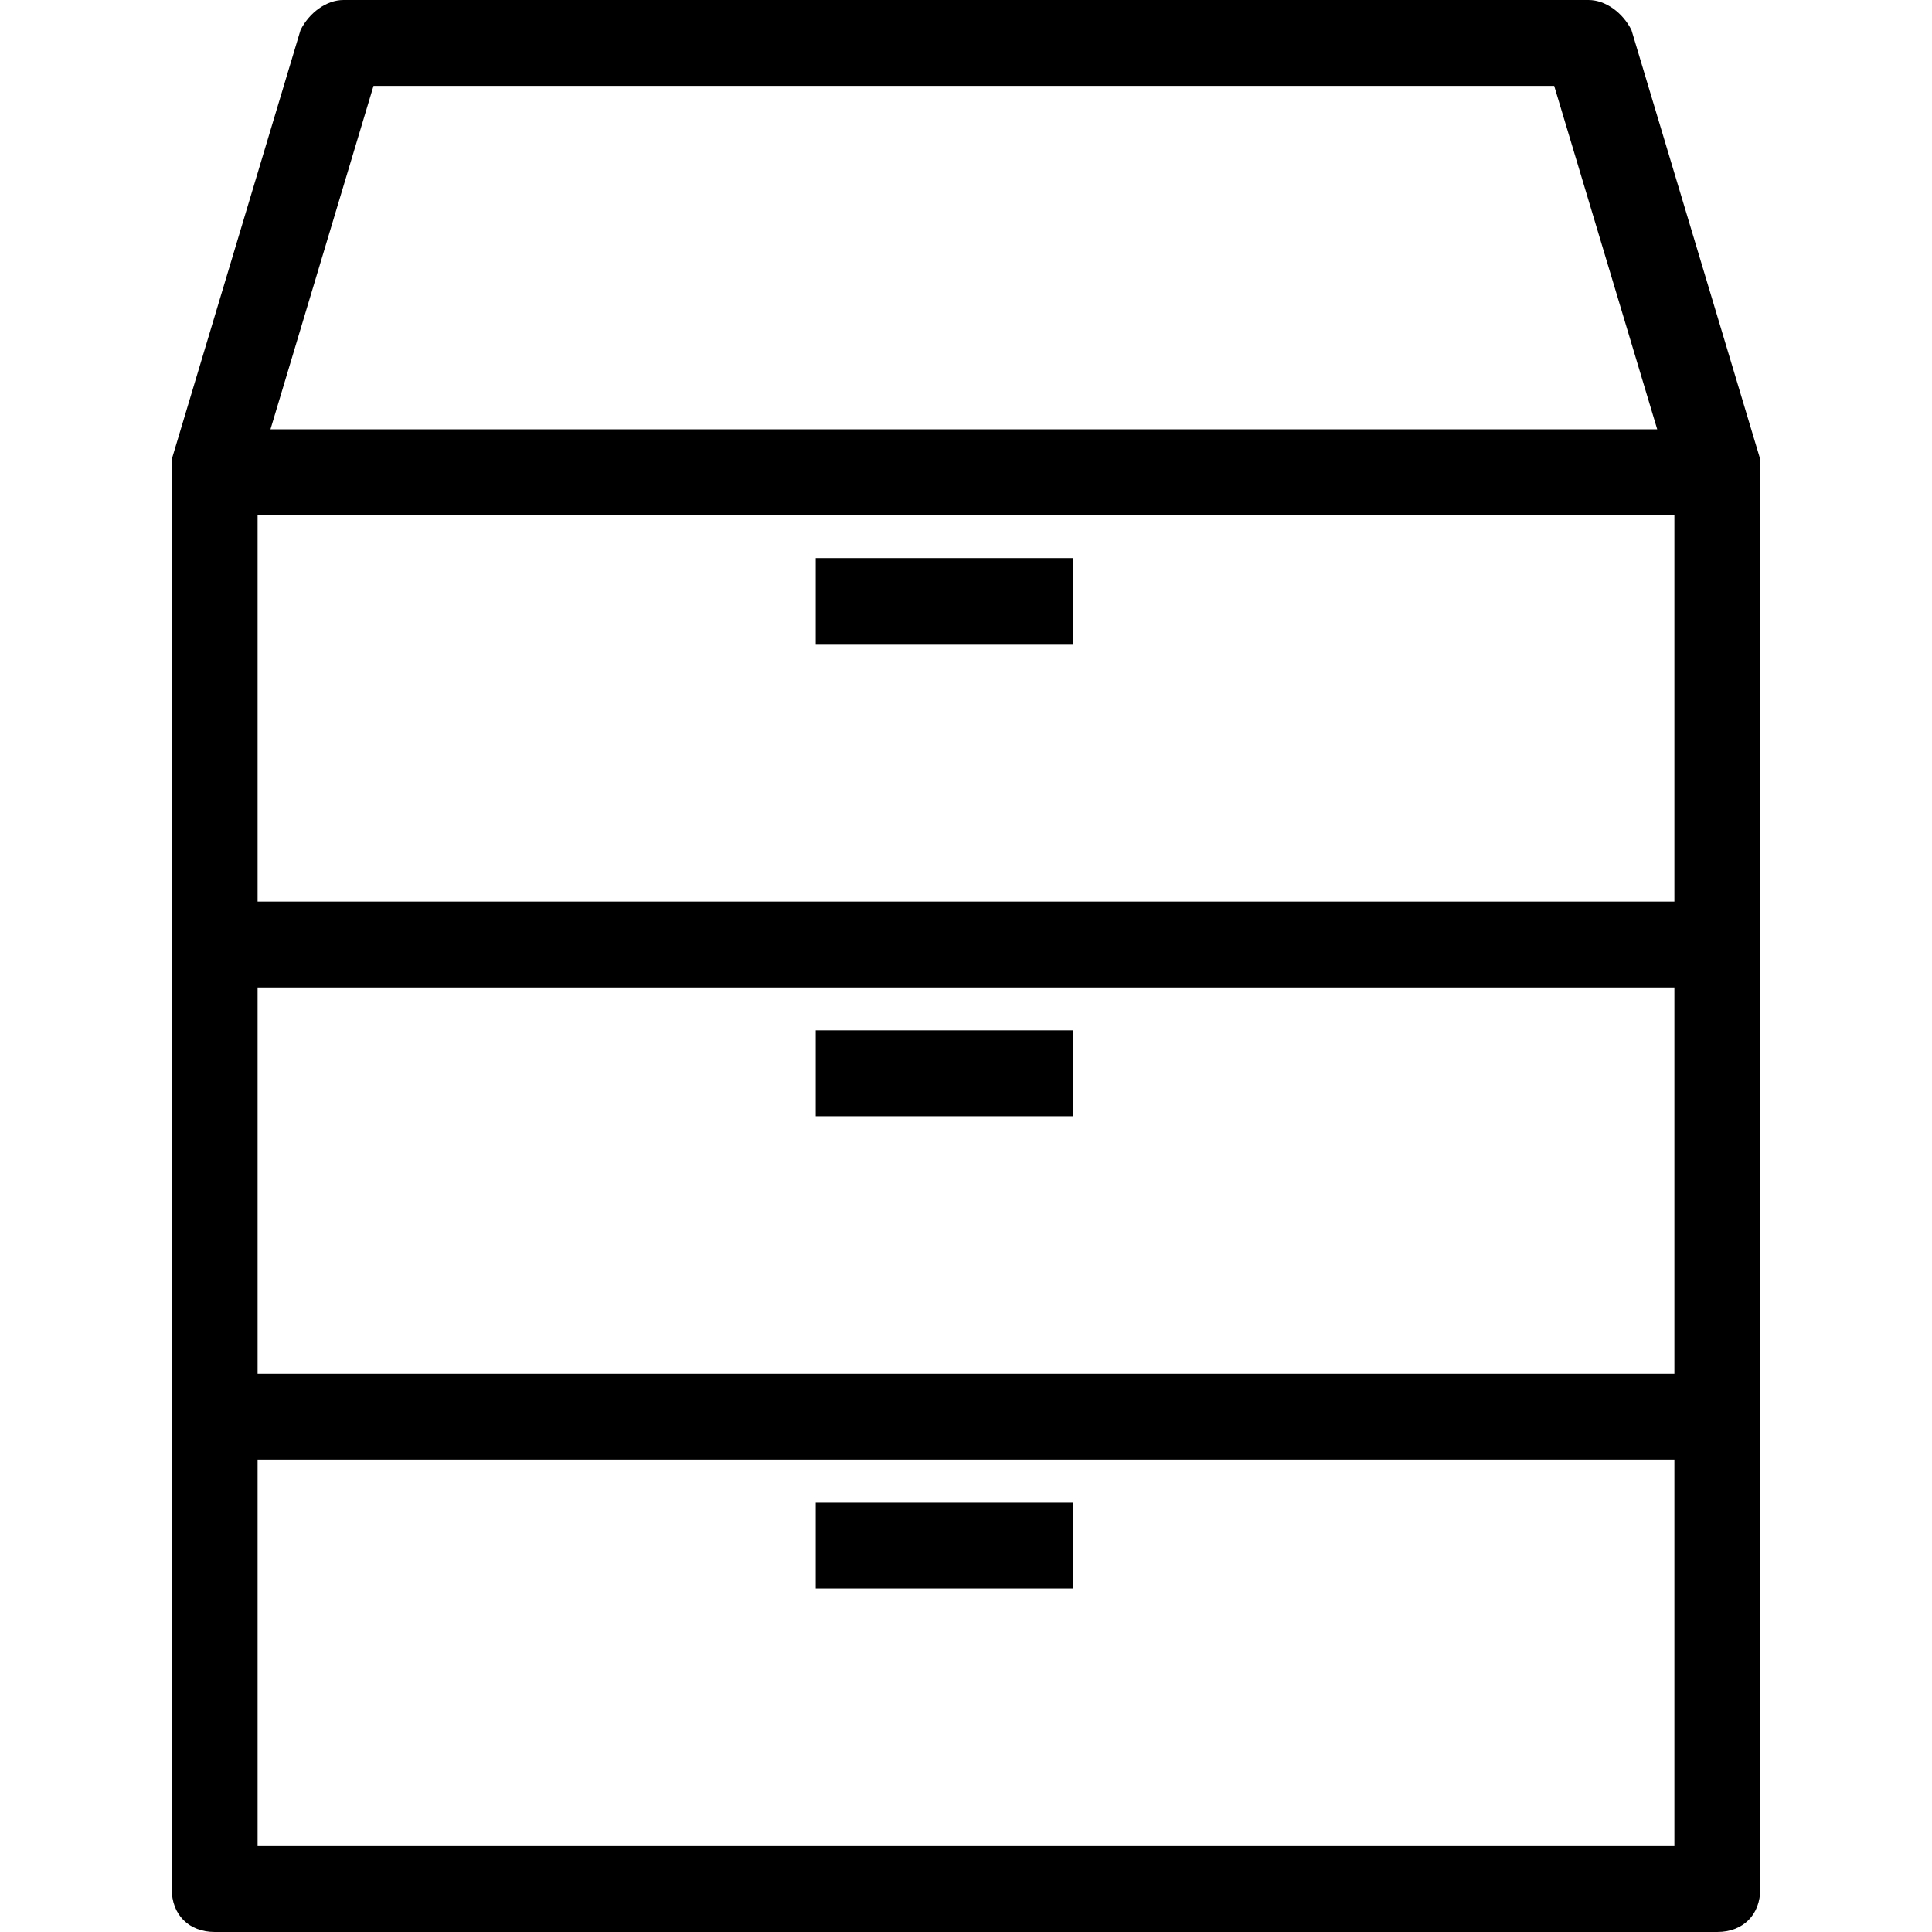 <?xml version="1.0" encoding="utf-8"?>
<!-- Generator: Adobe Illustrator 21.1.0, SVG Export Plug-In . SVG Version: 6.00 Build 0)  -->
<svg version="1.1" id="Capa_1" xmlns="http://www.w3.org/2000/svg" xmlns:xlink="http://www.w3.org/1999/xlink" x="0px" y="0px"
	 viewBox="0 0 45 45" style="enable-background:new 0 0 45 45;" xml:space="preserve">
<g>
	<g>
		<path d="M41,10.8c0,0,0-0.1,0-0.1l-3-10C37.8,0.3,37.4,0,37,0H8C7.6,0,7.2,0.3,7,0.7l-3,10c0,0,0,0.1,0,0.1c0,0.1,0,0.1,0,0.2v11
			v11v11c0,0.6,0.4,1,1,1h35c0.6,0,1-0.4,1-1V33V22V11C41,10.9,41,10.9,41,10.8z M39,21H6v-9h33V21z M6,23h33v9H6V23z M8.7,2h27.5
			l2.4,8H6.3L8.7,2z M39,43H6v-9h33V43z"/>
		<rect x="19" y="13" width="6" height="2"/>
		<rect x="19" y="24" width="6" height="2"/>
		<rect x="19" y="35" width="6" height="2"/>
	</g>
</g>
</svg>
